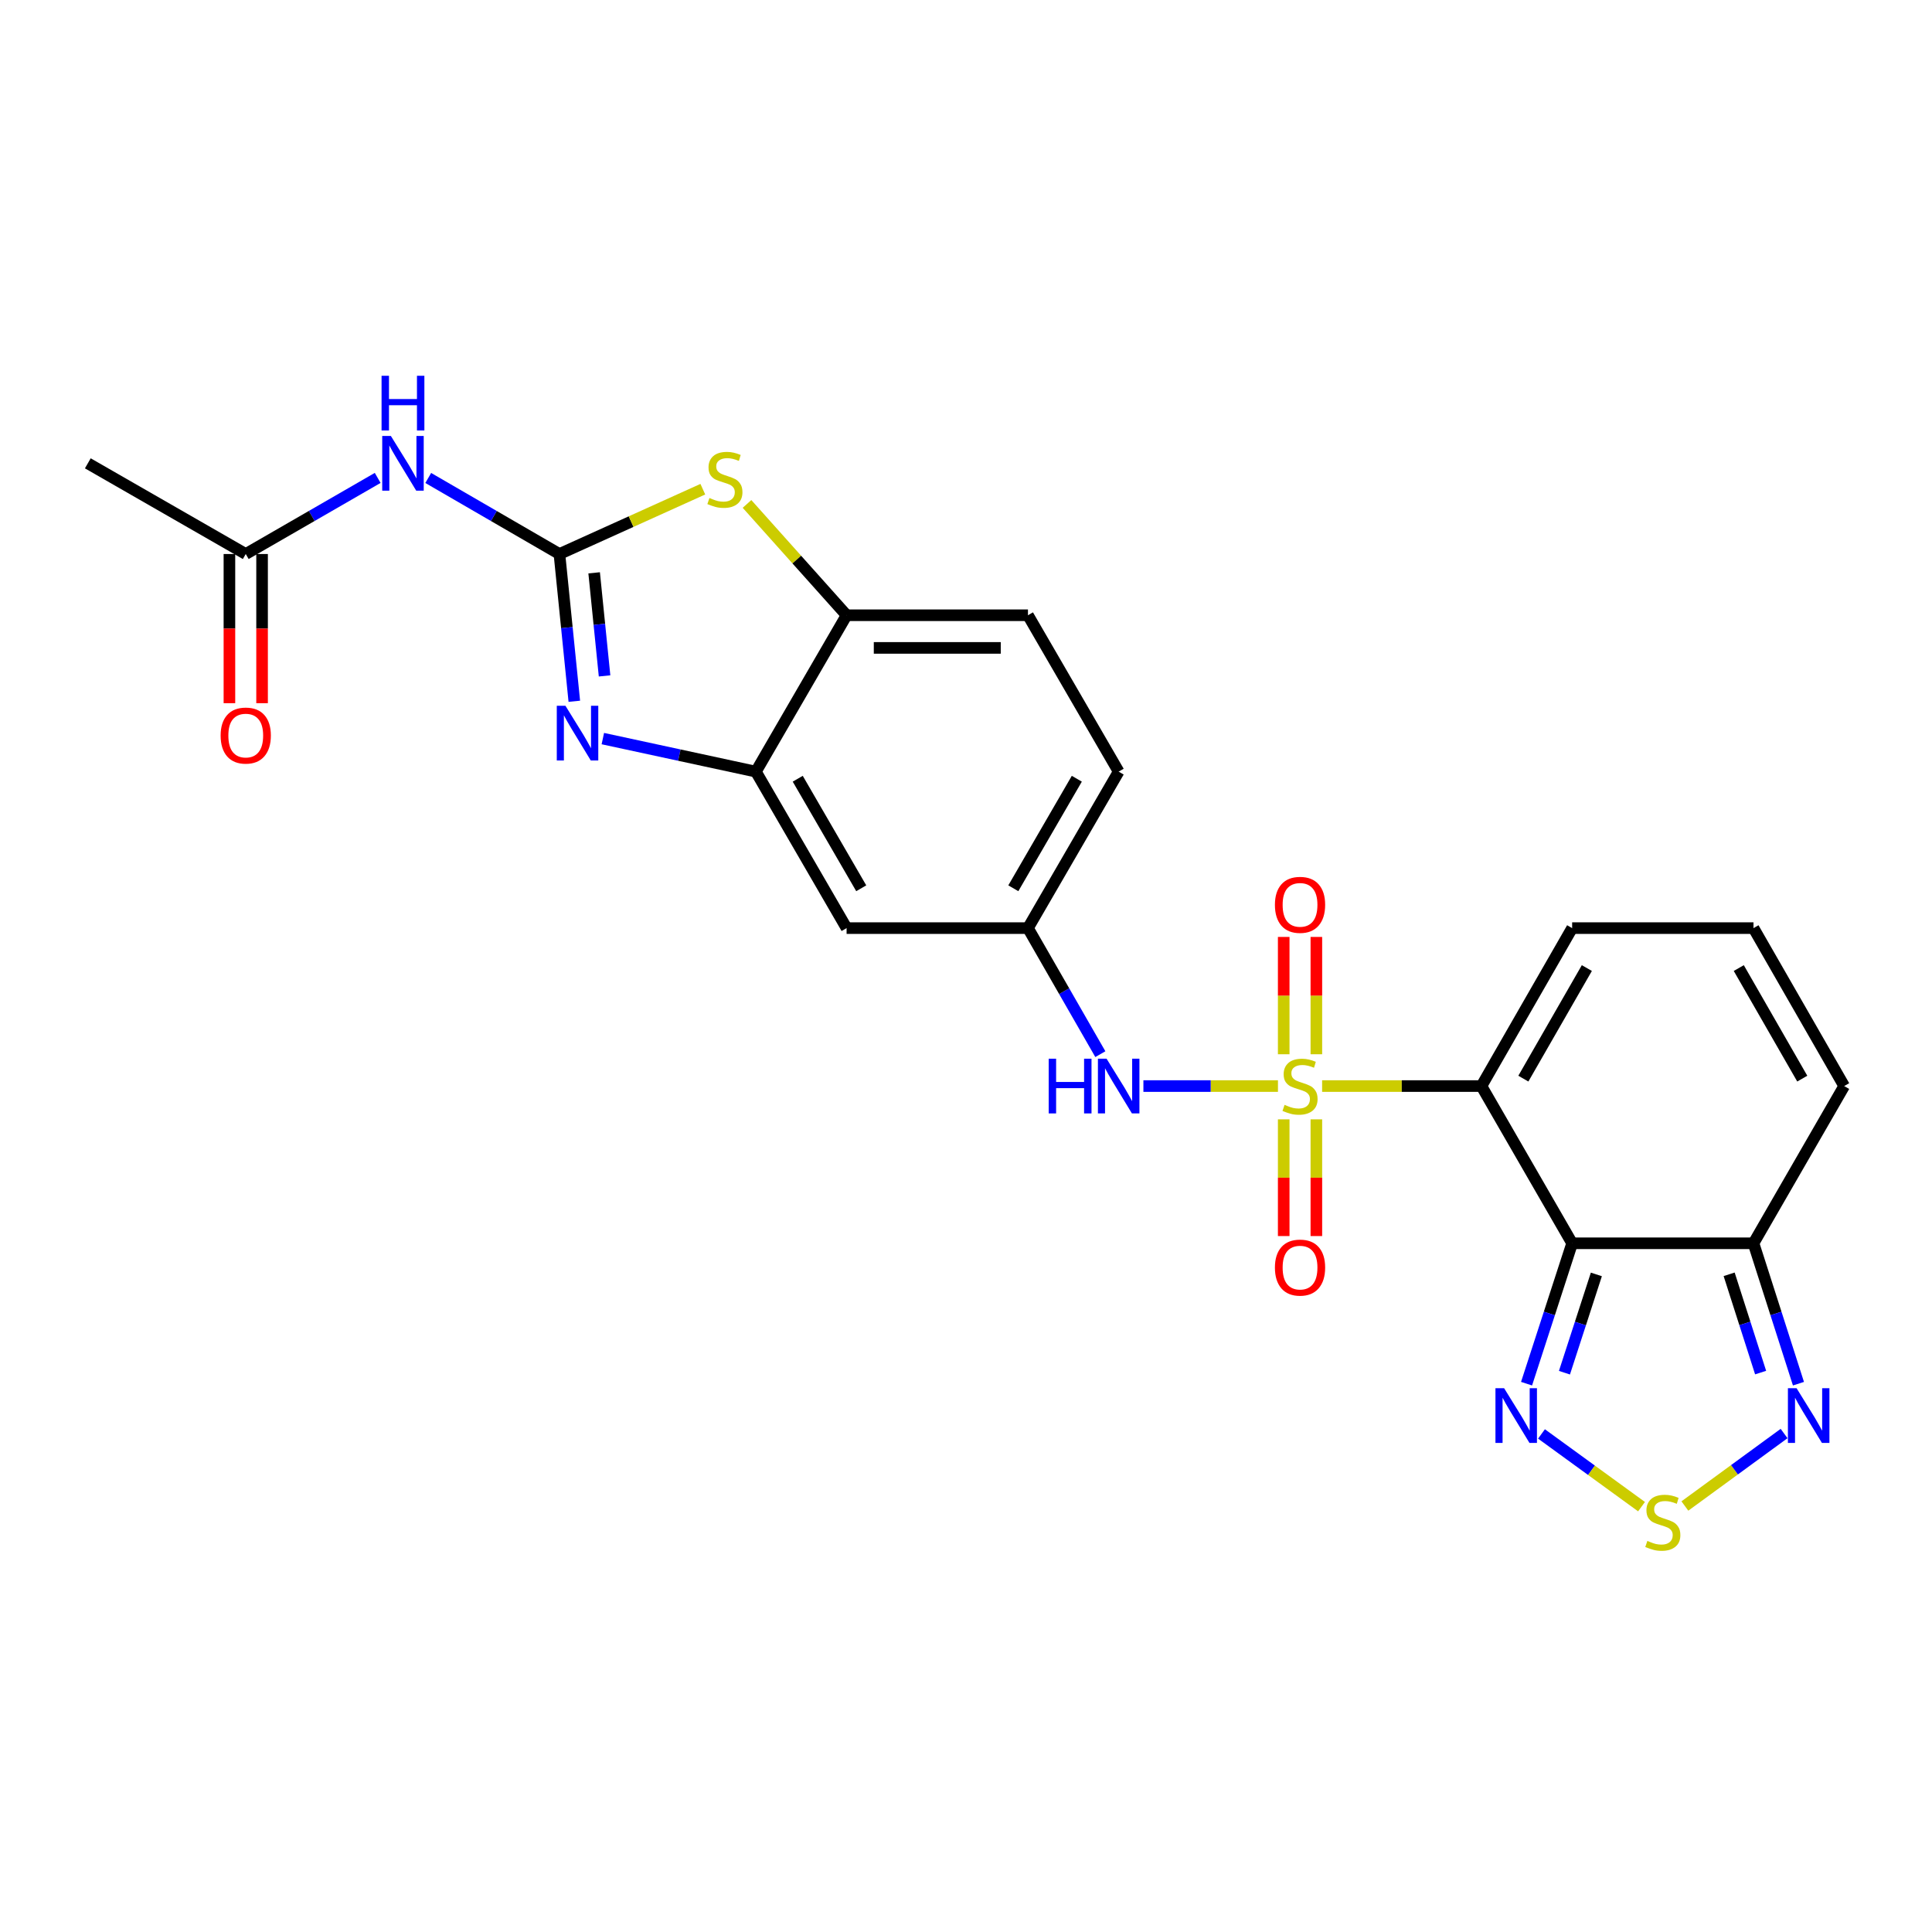 <?xml version='1.0' encoding='iso-8859-1'?>
<svg version='1.1' baseProfile='full'
              xmlns='http://www.w3.org/2000/svg'
                      xmlns:rdkit='http://www.rdkit.org/xml'
                      xmlns:xlink='http://www.w3.org/1999/xlink'
                  xml:space='preserve'
width='1000px' height='1000px' viewBox='0 0 1000 1000'>
<!-- END OF HEADER -->
<rect style='opacity:1.0;fill:#FFFFFF;stroke:none' width='1000' height='1000' x='0' y='0'> </rect>
<path class='bond-0' d='M 684.323,562.145 L 725.556,562.145' style='fill:none;fill-rule:evenodd;stroke:#CCCC00;stroke-width:6px;stroke-linecap:butt;stroke-linejoin:miter;stroke-opacity:1' />
<path class='bond-0' d='M 725.556,562.145 L 766.788,562.145' style='fill:none;fill-rule:evenodd;stroke:#000000;stroke-width:6px;stroke-linecap:butt;stroke-linejoin:miter;stroke-opacity:1' />
<path class='bond-11' d='M 661.469,562.145 L 626.646,562.145' style='fill:none;fill-rule:evenodd;stroke:#CCCC00;stroke-width:6px;stroke-linecap:butt;stroke-linejoin:miter;stroke-opacity:1' />
<path class='bond-11' d='M 626.646,562.145 L 591.823,562.145' style='fill:none;fill-rule:evenodd;stroke:#0000FF;stroke-width:6px;stroke-linecap:butt;stroke-linejoin:miter;stroke-opacity:1' />
<path class='bond-13' d='M 664.446,579.372 L 664.446,609.577' style='fill:none;fill-rule:evenodd;stroke:#CCCC00;stroke-width:6px;stroke-linecap:butt;stroke-linejoin:miter;stroke-opacity:1' />
<path class='bond-13' d='M 664.446,609.577 L 664.446,639.783' style='fill:none;fill-rule:evenodd;stroke:#FF0000;stroke-width:6px;stroke-linecap:butt;stroke-linejoin:miter;stroke-opacity:1' />
<path class='bond-13' d='M 681.345,579.372 L 681.345,609.577' style='fill:none;fill-rule:evenodd;stroke:#CCCC00;stroke-width:6px;stroke-linecap:butt;stroke-linejoin:miter;stroke-opacity:1' />
<path class='bond-13' d='M 681.345,609.577 L 681.345,639.783' style='fill:none;fill-rule:evenodd;stroke:#FF0000;stroke-width:6px;stroke-linecap:butt;stroke-linejoin:miter;stroke-opacity:1' />
<path class='bond-14' d='M 681.345,545.678 L 681.345,515.318' style='fill:none;fill-rule:evenodd;stroke:#CCCC00;stroke-width:6px;stroke-linecap:butt;stroke-linejoin:miter;stroke-opacity:1' />
<path class='bond-14' d='M 681.345,515.318 L 681.345,484.957' style='fill:none;fill-rule:evenodd;stroke:#FF0000;stroke-width:6px;stroke-linecap:butt;stroke-linejoin:miter;stroke-opacity:1' />
<path class='bond-14' d='M 664.446,545.678 L 664.446,515.318' style='fill:none;fill-rule:evenodd;stroke:#CCCC00;stroke-width:6px;stroke-linecap:butt;stroke-linejoin:miter;stroke-opacity:1' />
<path class='bond-14' d='M 664.446,515.318 L 664.446,484.957' style='fill:none;fill-rule:evenodd;stroke:#FF0000;stroke-width:6px;stroke-linecap:butt;stroke-linejoin:miter;stroke-opacity:1' />
<path class='bond-1' d='M 766.788,562.145 L 813.739,643.523' style='fill:none;fill-rule:evenodd;stroke:#000000;stroke-width:6px;stroke-linecap:butt;stroke-linejoin:miter;stroke-opacity:1' />
<path class='bond-15' d='M 766.788,562.145 L 813.739,480.391' style='fill:none;fill-rule:evenodd;stroke:#000000;stroke-width:6px;stroke-linecap:butt;stroke-linejoin:miter;stroke-opacity:1' />
<path class='bond-15' d='M 788.485,558.298 L 821.351,501.07' style='fill:none;fill-rule:evenodd;stroke:#000000;stroke-width:6px;stroke-linecap:butt;stroke-linejoin:miter;stroke-opacity:1' />
<path class='bond-5' d='M 813.739,643.523 L 801.942,679.856' style='fill:none;fill-rule:evenodd;stroke:#000000;stroke-width:6px;stroke-linecap:butt;stroke-linejoin:miter;stroke-opacity:1' />
<path class='bond-5' d='M 801.942,679.856 L 790.144,716.19' style='fill:none;fill-rule:evenodd;stroke:#0000FF;stroke-width:6px;stroke-linecap:butt;stroke-linejoin:miter;stroke-opacity:1' />
<path class='bond-5' d='M 826.273,659.642 L 818.015,685.075' style='fill:none;fill-rule:evenodd;stroke:#000000;stroke-width:6px;stroke-linecap:butt;stroke-linejoin:miter;stroke-opacity:1' />
<path class='bond-5' d='M 818.015,685.075 L 809.757,710.509' style='fill:none;fill-rule:evenodd;stroke:#0000FF;stroke-width:6px;stroke-linecap:butt;stroke-linejoin:miter;stroke-opacity:1' />
<path class='bond-7' d='M 813.739,643.523 L 907.604,643.523' style='fill:none;fill-rule:evenodd;stroke:#000000;stroke-width:6px;stroke-linecap:butt;stroke-linejoin:miter;stroke-opacity:1' />
<path class='bond-2' d='M 289.561,286.757 L 293.412,324.867' style='fill:none;fill-rule:evenodd;stroke:#000000;stroke-width:6px;stroke-linecap:butt;stroke-linejoin:miter;stroke-opacity:1' />
<path class='bond-2' d='M 293.412,324.867 L 297.264,362.977' style='fill:none;fill-rule:evenodd;stroke:#0000FF;stroke-width:6px;stroke-linecap:butt;stroke-linejoin:miter;stroke-opacity:1' />
<path class='bond-2' d='M 307.529,296.491 L 310.225,323.168' style='fill:none;fill-rule:evenodd;stroke:#000000;stroke-width:6px;stroke-linecap:butt;stroke-linejoin:miter;stroke-opacity:1' />
<path class='bond-2' d='M 310.225,323.168 L 312.922,349.845' style='fill:none;fill-rule:evenodd;stroke:#0000FF;stroke-width:6px;stroke-linecap:butt;stroke-linejoin:miter;stroke-opacity:1' />
<path class='bond-8' d='M 289.561,286.757 L 255.609,267.077' style='fill:none;fill-rule:evenodd;stroke:#000000;stroke-width:6px;stroke-linecap:butt;stroke-linejoin:miter;stroke-opacity:1' />
<path class='bond-8' d='M 255.609,267.077 L 221.657,247.397' style='fill:none;fill-rule:evenodd;stroke:#0000FF;stroke-width:6px;stroke-linecap:butt;stroke-linejoin:miter;stroke-opacity:1' />
<path class='bond-28' d='M 289.561,286.757 L 326.67,269.982' style='fill:none;fill-rule:evenodd;stroke:#000000;stroke-width:6px;stroke-linecap:butt;stroke-linejoin:miter;stroke-opacity:1' />
<path class='bond-28' d='M 326.67,269.982 L 363.78,253.206' style='fill:none;fill-rule:evenodd;stroke:#CCCC00;stroke-width:6px;stroke-linecap:butt;stroke-linejoin:miter;stroke-opacity:1' />
<path class='bond-3' d='M 312.031,382.296 L 351.638,390.847' style='fill:none;fill-rule:evenodd;stroke:#0000FF;stroke-width:6px;stroke-linecap:butt;stroke-linejoin:miter;stroke-opacity:1' />
<path class='bond-3' d='M 351.638,390.847 L 391.246,399.398' style='fill:none;fill-rule:evenodd;stroke:#000000;stroke-width:6px;stroke-linecap:butt;stroke-linejoin:miter;stroke-opacity:1' />
<path class='bond-4' d='M 386.652,260.831 L 412.424,289.641' style='fill:none;fill-rule:evenodd;stroke:#CCCC00;stroke-width:6px;stroke-linecap:butt;stroke-linejoin:miter;stroke-opacity:1' />
<path class='bond-4' d='M 412.424,289.641 L 438.197,318.452' style='fill:none;fill-rule:evenodd;stroke:#000000;stroke-width:6px;stroke-linecap:butt;stroke-linejoin:miter;stroke-opacity:1' />
<path class='bond-6' d='M 797.871,742.204 L 823.761,761.022' style='fill:none;fill-rule:evenodd;stroke:#0000FF;stroke-width:6px;stroke-linecap:butt;stroke-linejoin:miter;stroke-opacity:1' />
<path class='bond-6' d='M 823.761,761.022 L 849.651,779.84' style='fill:none;fill-rule:evenodd;stroke:#CCCC00;stroke-width:6px;stroke-linecap:butt;stroke-linejoin:miter;stroke-opacity:1' />
<path class='bond-26' d='M 872.089,779.508 L 897.764,760.749' style='fill:none;fill-rule:evenodd;stroke:#CCCC00;stroke-width:6px;stroke-linecap:butt;stroke-linejoin:miter;stroke-opacity:1' />
<path class='bond-26' d='M 897.764,760.749 L 923.439,741.99' style='fill:none;fill-rule:evenodd;stroke:#0000FF;stroke-width:6px;stroke-linecap:butt;stroke-linejoin:miter;stroke-opacity:1' />
<path class='bond-10' d='M 907.604,643.523 L 919.241,679.858' style='fill:none;fill-rule:evenodd;stroke:#000000;stroke-width:6px;stroke-linecap:butt;stroke-linejoin:miter;stroke-opacity:1' />
<path class='bond-10' d='M 919.241,679.858 L 930.878,716.193' style='fill:none;fill-rule:evenodd;stroke:#0000FF;stroke-width:6px;stroke-linecap:butt;stroke-linejoin:miter;stroke-opacity:1' />
<path class='bond-10' d='M 895.001,659.578 L 903.147,685.012' style='fill:none;fill-rule:evenodd;stroke:#000000;stroke-width:6px;stroke-linecap:butt;stroke-linejoin:miter;stroke-opacity:1' />
<path class='bond-10' d='M 903.147,685.012 L 911.293,710.447' style='fill:none;fill-rule:evenodd;stroke:#0000FF;stroke-width:6px;stroke-linecap:butt;stroke-linejoin:miter;stroke-opacity:1' />
<path class='bond-25' d='M 907.604,643.523 L 954.545,562.145' style='fill:none;fill-rule:evenodd;stroke:#000000;stroke-width:6px;stroke-linecap:butt;stroke-linejoin:miter;stroke-opacity:1' />
<path class='bond-17' d='M 195.488,247.365 L 161.343,267.061' style='fill:none;fill-rule:evenodd;stroke:#0000FF;stroke-width:6px;stroke-linecap:butt;stroke-linejoin:miter;stroke-opacity:1' />
<path class='bond-17' d='M 161.343,267.061 L 127.199,286.757' style='fill:none;fill-rule:evenodd;stroke:#000000;stroke-width:6px;stroke-linecap:butt;stroke-linejoin:miter;stroke-opacity:1' />
<path class='bond-9' d='M 391.246,399.398 L 438.197,480.391' style='fill:none;fill-rule:evenodd;stroke:#000000;stroke-width:6px;stroke-linecap:butt;stroke-linejoin:miter;stroke-opacity:1' />
<path class='bond-9' d='M 412.908,403.072 L 445.774,459.767' style='fill:none;fill-rule:evenodd;stroke:#000000;stroke-width:6px;stroke-linecap:butt;stroke-linejoin:miter;stroke-opacity:1' />
<path class='bond-27' d='M 391.246,399.398 L 438.197,318.452' style='fill:none;fill-rule:evenodd;stroke:#000000;stroke-width:6px;stroke-linecap:butt;stroke-linejoin:miter;stroke-opacity:1' />
<path class='bond-18' d='M 569.536,545.628 L 550.803,513.01' style='fill:none;fill-rule:evenodd;stroke:#0000FF;stroke-width:6px;stroke-linecap:butt;stroke-linejoin:miter;stroke-opacity:1' />
<path class='bond-18' d='M 550.803,513.01 L 532.071,480.391' style='fill:none;fill-rule:evenodd;stroke:#000000;stroke-width:6px;stroke-linecap:butt;stroke-linejoin:miter;stroke-opacity:1' />
<path class='bond-12' d='M 438.197,318.452 L 532.071,318.452' style='fill:none;fill-rule:evenodd;stroke:#000000;stroke-width:6px;stroke-linecap:butt;stroke-linejoin:miter;stroke-opacity:1' />
<path class='bond-12' d='M 452.278,335.351 L 517.989,335.351' style='fill:none;fill-rule:evenodd;stroke:#000000;stroke-width:6px;stroke-linecap:butt;stroke-linejoin:miter;stroke-opacity:1' />
<path class='bond-19' d='M 813.739,480.391 L 907.604,480.391' style='fill:none;fill-rule:evenodd;stroke:#000000;stroke-width:6px;stroke-linecap:butt;stroke-linejoin:miter;stroke-opacity:1' />
<path class='bond-16' d='M 438.197,480.391 L 532.071,480.391' style='fill:none;fill-rule:evenodd;stroke:#000000;stroke-width:6px;stroke-linecap:butt;stroke-linejoin:miter;stroke-opacity:1' />
<path class='bond-21' d='M 118.749,286.757 L 118.749,325.365' style='fill:none;fill-rule:evenodd;stroke:#000000;stroke-width:6px;stroke-linecap:butt;stroke-linejoin:miter;stroke-opacity:1' />
<path class='bond-21' d='M 118.749,325.365 L 118.749,363.973' style='fill:none;fill-rule:evenodd;stroke:#FF0000;stroke-width:6px;stroke-linecap:butt;stroke-linejoin:miter;stroke-opacity:1' />
<path class='bond-21' d='M 135.648,286.757 L 135.648,325.365' style='fill:none;fill-rule:evenodd;stroke:#000000;stroke-width:6px;stroke-linecap:butt;stroke-linejoin:miter;stroke-opacity:1' />
<path class='bond-21' d='M 135.648,325.365 L 135.648,363.973' style='fill:none;fill-rule:evenodd;stroke:#FF0000;stroke-width:6px;stroke-linecap:butt;stroke-linejoin:miter;stroke-opacity:1' />
<path class='bond-24' d='M 127.199,286.757 L 45.455,239.815' style='fill:none;fill-rule:evenodd;stroke:#000000;stroke-width:6px;stroke-linecap:butt;stroke-linejoin:miter;stroke-opacity:1' />
<path class='bond-23' d='M 532.071,480.391 L 579.022,399.398' style='fill:none;fill-rule:evenodd;stroke:#000000;stroke-width:6px;stroke-linecap:butt;stroke-linejoin:miter;stroke-opacity:1' />
<path class='bond-23' d='M 524.493,459.767 L 557.359,403.072' style='fill:none;fill-rule:evenodd;stroke:#000000;stroke-width:6px;stroke-linecap:butt;stroke-linejoin:miter;stroke-opacity:1' />
<path class='bond-20' d='M 907.604,480.391 L 954.545,562.145' style='fill:none;fill-rule:evenodd;stroke:#000000;stroke-width:6px;stroke-linecap:butt;stroke-linejoin:miter;stroke-opacity:1' />
<path class='bond-20' d='M 899.99,501.069 L 932.849,558.297' style='fill:none;fill-rule:evenodd;stroke:#000000;stroke-width:6px;stroke-linecap:butt;stroke-linejoin:miter;stroke-opacity:1' />
<path class='bond-22' d='M 532.071,318.452 L 579.022,399.398' style='fill:none;fill-rule:evenodd;stroke:#000000;stroke-width:6px;stroke-linecap:butt;stroke-linejoin:miter;stroke-opacity:1' />
<path  class='atom-0' d='M 664.896 571.865
Q 665.216 571.985, 666.536 572.545
Q 667.856 573.105, 669.296 573.465
Q 670.776 573.785, 672.216 573.785
Q 674.896 573.785, 676.456 572.505
Q 678.016 571.185, 678.016 568.905
Q 678.016 567.345, 677.216 566.385
Q 676.456 565.425, 675.256 564.905
Q 674.056 564.385, 672.056 563.785
Q 669.536 563.025, 668.016 562.305
Q 666.536 561.585, 665.456 560.065
Q 664.416 558.545, 664.416 555.985
Q 664.416 552.425, 666.816 550.225
Q 669.256 548.025, 674.056 548.025
Q 677.336 548.025, 681.056 549.585
L 680.136 552.665
Q 676.736 551.265, 674.176 551.265
Q 671.416 551.265, 669.896 552.425
Q 668.376 553.545, 668.416 555.505
Q 668.416 557.025, 669.176 557.945
Q 669.976 558.865, 671.096 559.385
Q 672.256 559.905, 674.176 560.505
Q 676.736 561.305, 678.256 562.105
Q 679.776 562.905, 680.856 564.545
Q 681.976 566.145, 681.976 568.905
Q 681.976 572.825, 679.336 574.945
Q 676.736 577.025, 672.376 577.025
Q 669.856 577.025, 667.936 576.465
Q 666.056 575.945, 663.816 575.025
L 664.896 571.865
' fill='#CCCC00'/>
<path  class='atom-4' d='M 292.67 365.307
L 301.95 380.307
Q 302.87 381.787, 304.35 384.467
Q 305.83 387.147, 305.91 387.307
L 305.91 365.307
L 309.67 365.307
L 309.67 393.627
L 305.79 393.627
L 295.83 377.227
Q 294.67 375.307, 293.43 373.107
Q 292.23 370.907, 291.87 370.227
L 291.87 393.627
L 288.19 393.627
L 288.19 365.307
L 292.67 365.307
' fill='#0000FF'/>
<path  class='atom-5' d='M 367.21 257.76
Q 367.53 257.88, 368.85 258.44
Q 370.17 259, 371.61 259.36
Q 373.09 259.68, 374.53 259.68
Q 377.21 259.68, 378.77 258.4
Q 380.33 257.08, 380.33 254.8
Q 380.33 253.24, 379.53 252.28
Q 378.77 251.32, 377.57 250.8
Q 376.37 250.28, 374.37 249.68
Q 371.85 248.92, 370.33 248.2
Q 368.85 247.48, 367.77 245.96
Q 366.73 244.44, 366.73 241.88
Q 366.73 238.32, 369.13 236.12
Q 371.57 233.92, 376.37 233.92
Q 379.65 233.92, 383.37 235.48
L 382.45 238.56
Q 379.05 237.16, 376.49 237.16
Q 373.73 237.16, 372.21 238.32
Q 370.69 239.44, 370.73 241.4
Q 370.73 242.92, 371.49 243.84
Q 372.29 244.76, 373.41 245.28
Q 374.57 245.8, 376.49 246.4
Q 379.05 247.2, 380.57 248
Q 382.09 248.8, 383.17 250.44
Q 384.29 252.04, 384.29 254.8
Q 384.29 258.72, 381.65 260.84
Q 379.05 262.92, 374.69 262.92
Q 372.17 262.92, 370.25 262.36
Q 368.37 261.84, 366.13 260.92
L 367.21 257.76
' fill='#CCCC00'/>
<path  class='atom-6' d='M 778.526 718.534
L 787.806 733.534
Q 788.726 735.014, 790.206 737.694
Q 791.686 740.374, 791.766 740.534
L 791.766 718.534
L 795.526 718.534
L 795.526 746.854
L 791.646 746.854
L 781.686 730.454
Q 780.526 728.534, 779.286 726.334
Q 778.086 724.134, 777.726 723.454
L 777.726 746.854
L 774.046 746.854
L 774.046 718.534
L 778.526 718.534
' fill='#0000FF'/>
<path  class='atom-7' d='M 852.672 797.57
Q 852.992 797.69, 854.312 798.25
Q 855.632 798.81, 857.072 799.17
Q 858.552 799.49, 859.992 799.49
Q 862.672 799.49, 864.232 798.21
Q 865.792 796.89, 865.792 794.61
Q 865.792 793.05, 864.992 792.09
Q 864.232 791.13, 863.032 790.61
Q 861.832 790.09, 859.832 789.49
Q 857.312 788.73, 855.792 788.01
Q 854.312 787.29, 853.232 785.77
Q 852.192 784.25, 852.192 781.69
Q 852.192 778.13, 854.592 775.93
Q 857.032 773.73, 861.832 773.73
Q 865.112 773.73, 868.832 775.29
L 867.912 778.37
Q 864.512 776.97, 861.952 776.97
Q 859.192 776.97, 857.672 778.13
Q 856.152 779.25, 856.192 781.21
Q 856.192 782.73, 856.952 783.65
Q 857.752 784.57, 858.872 785.09
Q 860.032 785.61, 861.952 786.21
Q 864.512 787.01, 866.032 787.81
Q 867.552 788.61, 868.632 790.25
Q 869.752 791.85, 869.752 794.61
Q 869.752 798.53, 867.112 800.65
Q 864.512 802.73, 860.152 802.73
Q 857.632 802.73, 855.712 802.17
Q 853.832 801.65, 851.592 800.73
L 852.672 797.57
' fill='#CCCC00'/>
<path  class='atom-9' d='M 202.317 225.655
L 211.597 240.655
Q 212.517 242.135, 213.997 244.815
Q 215.477 247.495, 215.557 247.655
L 215.557 225.655
L 219.317 225.655
L 219.317 253.975
L 215.437 253.975
L 205.477 237.575
Q 204.317 235.655, 203.077 233.455
Q 201.877 231.255, 201.517 230.575
L 201.517 253.975
L 197.837 253.975
L 197.837 225.655
L 202.317 225.655
' fill='#0000FF'/>
<path  class='atom-9' d='M 197.497 194.503
L 201.337 194.503
L 201.337 206.543
L 215.817 206.543
L 215.817 194.503
L 219.657 194.503
L 219.657 222.823
L 215.817 222.823
L 215.817 209.743
L 201.337 209.743
L 201.337 222.823
L 197.497 222.823
L 197.497 194.503
' fill='#0000FF'/>
<path  class='atom-11' d='M 929.903 718.534
L 939.183 733.534
Q 940.103 735.014, 941.583 737.694
Q 943.063 740.374, 943.143 740.534
L 943.143 718.534
L 946.903 718.534
L 946.903 746.854
L 943.023 746.854
L 933.063 730.454
Q 931.903 728.534, 930.663 726.334
Q 929.463 724.134, 929.103 723.454
L 929.103 746.854
L 925.423 746.854
L 925.423 718.534
L 929.903 718.534
' fill='#0000FF'/>
<path  class='atom-12' d='M 542.802 547.985
L 546.642 547.985
L 546.642 560.025
L 561.122 560.025
L 561.122 547.985
L 564.962 547.985
L 564.962 576.305
L 561.122 576.305
L 561.122 563.225
L 546.642 563.225
L 546.642 576.305
L 542.802 576.305
L 542.802 547.985
' fill='#0000FF'/>
<path  class='atom-12' d='M 572.762 547.985
L 582.042 562.985
Q 582.962 564.465, 584.442 567.145
Q 585.922 569.825, 586.002 569.985
L 586.002 547.985
L 589.762 547.985
L 589.762 576.305
L 585.882 576.305
L 575.922 559.905
Q 574.762 557.985, 573.522 555.785
Q 572.322 553.585, 571.962 552.905
L 571.962 576.305
L 568.282 576.305
L 568.282 547.985
L 572.762 547.985
' fill='#0000FF'/>
<path  class='atom-14' d='M 659.896 656.099
Q 659.896 649.299, 663.256 645.499
Q 666.616 641.699, 672.896 641.699
Q 679.176 641.699, 682.536 645.499
Q 685.896 649.299, 685.896 656.099
Q 685.896 662.979, 682.496 666.899
Q 679.096 670.779, 672.896 670.779
Q 666.656 670.779, 663.256 666.899
Q 659.896 663.019, 659.896 656.099
M 672.896 667.579
Q 677.216 667.579, 679.536 664.699
Q 681.896 661.779, 681.896 656.099
Q 681.896 650.539, 679.536 647.739
Q 677.216 644.899, 672.896 644.899
Q 668.576 644.899, 666.216 647.699
Q 663.896 650.499, 663.896 656.099
Q 663.896 661.819, 666.216 664.699
Q 668.576 667.579, 672.896 667.579
' fill='#FF0000'/>
<path  class='atom-15' d='M 659.896 468.342
Q 659.896 461.542, 663.256 457.742
Q 666.616 453.942, 672.896 453.942
Q 679.176 453.942, 682.536 457.742
Q 685.896 461.542, 685.896 468.342
Q 685.896 475.222, 682.496 479.142
Q 679.096 483.022, 672.896 483.022
Q 666.656 483.022, 663.256 479.142
Q 659.896 475.262, 659.896 468.342
M 672.896 479.822
Q 677.216 479.822, 679.536 476.942
Q 681.896 474.022, 681.896 468.342
Q 681.896 462.782, 679.536 459.982
Q 677.216 457.142, 672.896 457.142
Q 668.576 457.142, 666.216 459.942
Q 663.896 462.742, 663.896 468.342
Q 663.896 474.062, 666.216 476.942
Q 668.576 479.822, 672.896 479.822
' fill='#FF0000'/>
<path  class='atom-22' d='M 114.199 380.72
Q 114.199 373.92, 117.559 370.12
Q 120.919 366.32, 127.199 366.32
Q 133.479 366.32, 136.839 370.12
Q 140.199 373.92, 140.199 380.72
Q 140.199 387.6, 136.799 391.52
Q 133.399 395.4, 127.199 395.4
Q 120.959 395.4, 117.559 391.52
Q 114.199 387.64, 114.199 380.72
M 127.199 392.2
Q 131.519 392.2, 133.839 389.32
Q 136.199 386.4, 136.199 380.72
Q 136.199 375.16, 133.839 372.36
Q 131.519 369.52, 127.199 369.52
Q 122.879 369.52, 120.519 372.32
Q 118.199 375.12, 118.199 380.72
Q 118.199 386.44, 120.519 389.32
Q 122.879 392.2, 127.199 392.2
' fill='#FF0000'/>
</svg>
